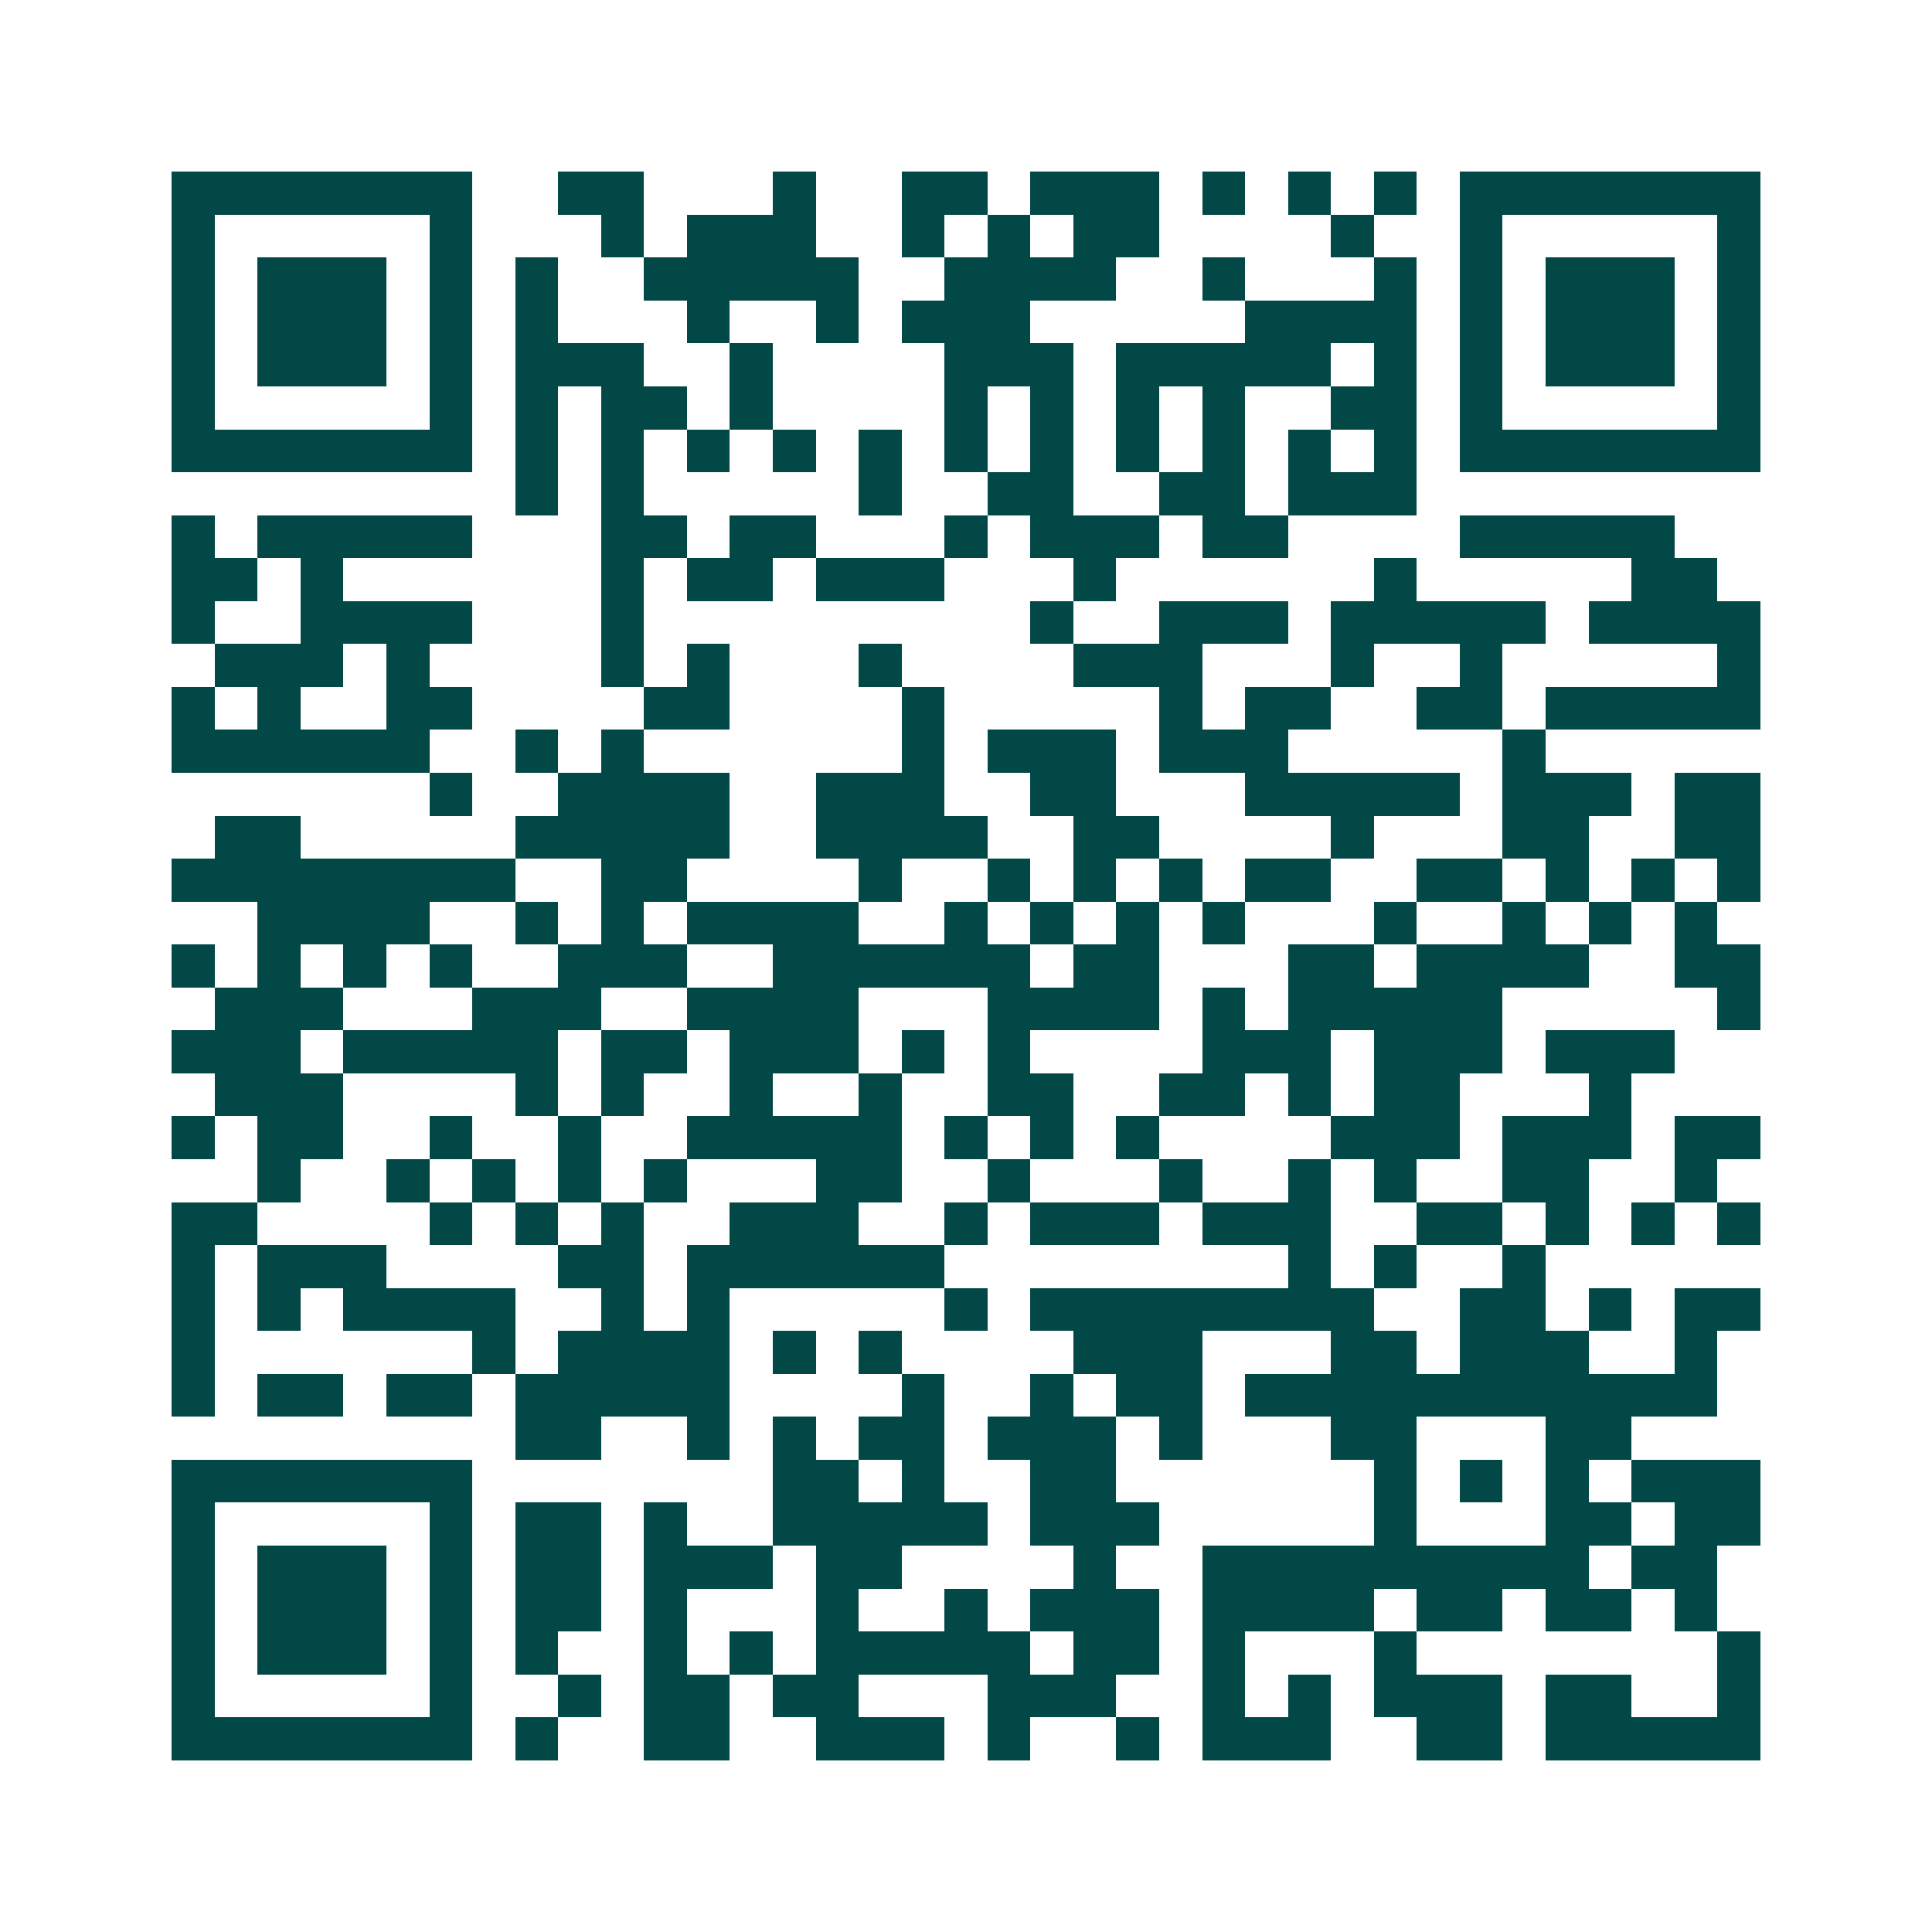 <svg xmlns="http://www.w3.org/2000/svg" width="200" height="200" viewBox="0 0 45 45" shape-rendering="crispEdges"><path fill="#ffffff" d="M0 0h45v45H0z"/><path stroke="#014847" d="M4 4.5h7m2 0h2m3 0h1m2 0h2m1 0h3m1 0h1m1 0h1m1 0h1m1 0h7M4 5.5h1m5 0h1m3 0h1m1 0h3m2 0h1m1 0h1m1 0h2m4 0h1m2 0h1m5 0h1M4 6.5h1m1 0h3m1 0h1m1 0h1m2 0h5m2 0h4m2 0h1m3 0h1m1 0h1m1 0h3m1 0h1M4 7.5h1m1 0h3m1 0h1m1 0h1m3 0h1m2 0h1m1 0h3m5 0h4m1 0h1m1 0h3m1 0h1M4 8.5h1m1 0h3m1 0h1m1 0h3m2 0h1m4 0h3m1 0h5m1 0h1m1 0h1m1 0h3m1 0h1M4 9.5h1m5 0h1m1 0h1m1 0h2m1 0h1m4 0h1m1 0h1m1 0h1m1 0h1m2 0h2m1 0h1m5 0h1M4 10.5h7m1 0h1m1 0h1m1 0h1m1 0h1m1 0h1m1 0h1m1 0h1m1 0h1m1 0h1m1 0h1m1 0h1m1 0h7M12 11.5h1m1 0h1m5 0h1m2 0h2m2 0h2m1 0h3M4 12.5h1m1 0h5m3 0h2m1 0h2m3 0h1m1 0h3m1 0h2m4 0h5M4 13.5h2m1 0h1m6 0h1m1 0h2m1 0h3m3 0h1m6 0h1m5 0h2M4 14.5h1m2 0h4m3 0h1m9 0h1m2 0h3m1 0h5m1 0h4M5 15.5h3m1 0h1m4 0h1m1 0h1m3 0h1m4 0h3m3 0h1m2 0h1m5 0h1M4 16.5h1m1 0h1m2 0h2m4 0h2m4 0h1m5 0h1m1 0h2m2 0h2m1 0h5M4 17.5h6m2 0h1m1 0h1m6 0h1m1 0h3m1 0h3m5 0h1M10 18.5h1m2 0h4m2 0h3m2 0h2m3 0h5m1 0h3m1 0h2M5 19.5h2m5 0h5m2 0h4m2 0h2m4 0h1m3 0h2m2 0h2M4 20.5h8m2 0h2m4 0h1m2 0h1m1 0h1m1 0h1m1 0h2m2 0h2m1 0h1m1 0h1m1 0h1M6 21.5h4m2 0h1m1 0h1m1 0h4m2 0h1m1 0h1m1 0h1m1 0h1m3 0h1m2 0h1m1 0h1m1 0h1M4 22.5h1m1 0h1m1 0h1m1 0h1m2 0h3m2 0h6m1 0h2m3 0h2m1 0h4m2 0h2M5 23.5h3m3 0h3m2 0h4m3 0h4m1 0h1m1 0h5m5 0h1M4 24.5h3m1 0h5m1 0h2m1 0h3m1 0h1m1 0h1m4 0h3m1 0h3m1 0h3M5 25.5h3m4 0h1m1 0h1m2 0h1m2 0h1m2 0h2m2 0h2m1 0h1m1 0h2m3 0h1M4 26.5h1m1 0h2m2 0h1m2 0h1m2 0h5m1 0h1m1 0h1m1 0h1m4 0h3m1 0h3m1 0h2M6 27.5h1m2 0h1m1 0h1m1 0h1m1 0h1m3 0h2m2 0h1m3 0h1m2 0h1m1 0h1m2 0h2m2 0h1M4 28.5h2m4 0h1m1 0h1m1 0h1m2 0h3m2 0h1m1 0h3m1 0h3m2 0h2m1 0h1m1 0h1m1 0h1M4 29.5h1m1 0h3m4 0h2m1 0h6m8 0h1m1 0h1m2 0h1M4 30.5h1m1 0h1m1 0h4m2 0h1m1 0h1m5 0h1m1 0h8m2 0h2m1 0h1m1 0h2M4 31.5h1m6 0h1m1 0h4m1 0h1m1 0h1m4 0h3m3 0h2m1 0h3m2 0h1M4 32.5h1m1 0h2m1 0h2m1 0h5m4 0h1m2 0h1m1 0h2m1 0h11M12 33.5h2m2 0h1m1 0h1m1 0h2m1 0h3m1 0h1m3 0h2m3 0h2M4 34.5h7m7 0h2m1 0h1m2 0h2m6 0h1m1 0h1m1 0h1m1 0h3M4 35.5h1m5 0h1m1 0h2m1 0h1m2 0h5m1 0h3m5 0h1m3 0h2m1 0h2M4 36.5h1m1 0h3m1 0h1m1 0h2m1 0h3m1 0h2m4 0h1m2 0h9m1 0h2M4 37.5h1m1 0h3m1 0h1m1 0h2m1 0h1m3 0h1m2 0h1m1 0h3m1 0h4m1 0h2m1 0h2m1 0h1M4 38.5h1m1 0h3m1 0h1m1 0h1m2 0h1m1 0h1m1 0h5m1 0h2m1 0h1m3 0h1m7 0h1M4 39.5h1m5 0h1m2 0h1m1 0h2m1 0h2m3 0h3m2 0h1m1 0h1m1 0h3m1 0h2m2 0h1M4 40.5h7m1 0h1m2 0h2m2 0h3m1 0h1m2 0h1m1 0h3m2 0h2m1 0h5"/></svg>
